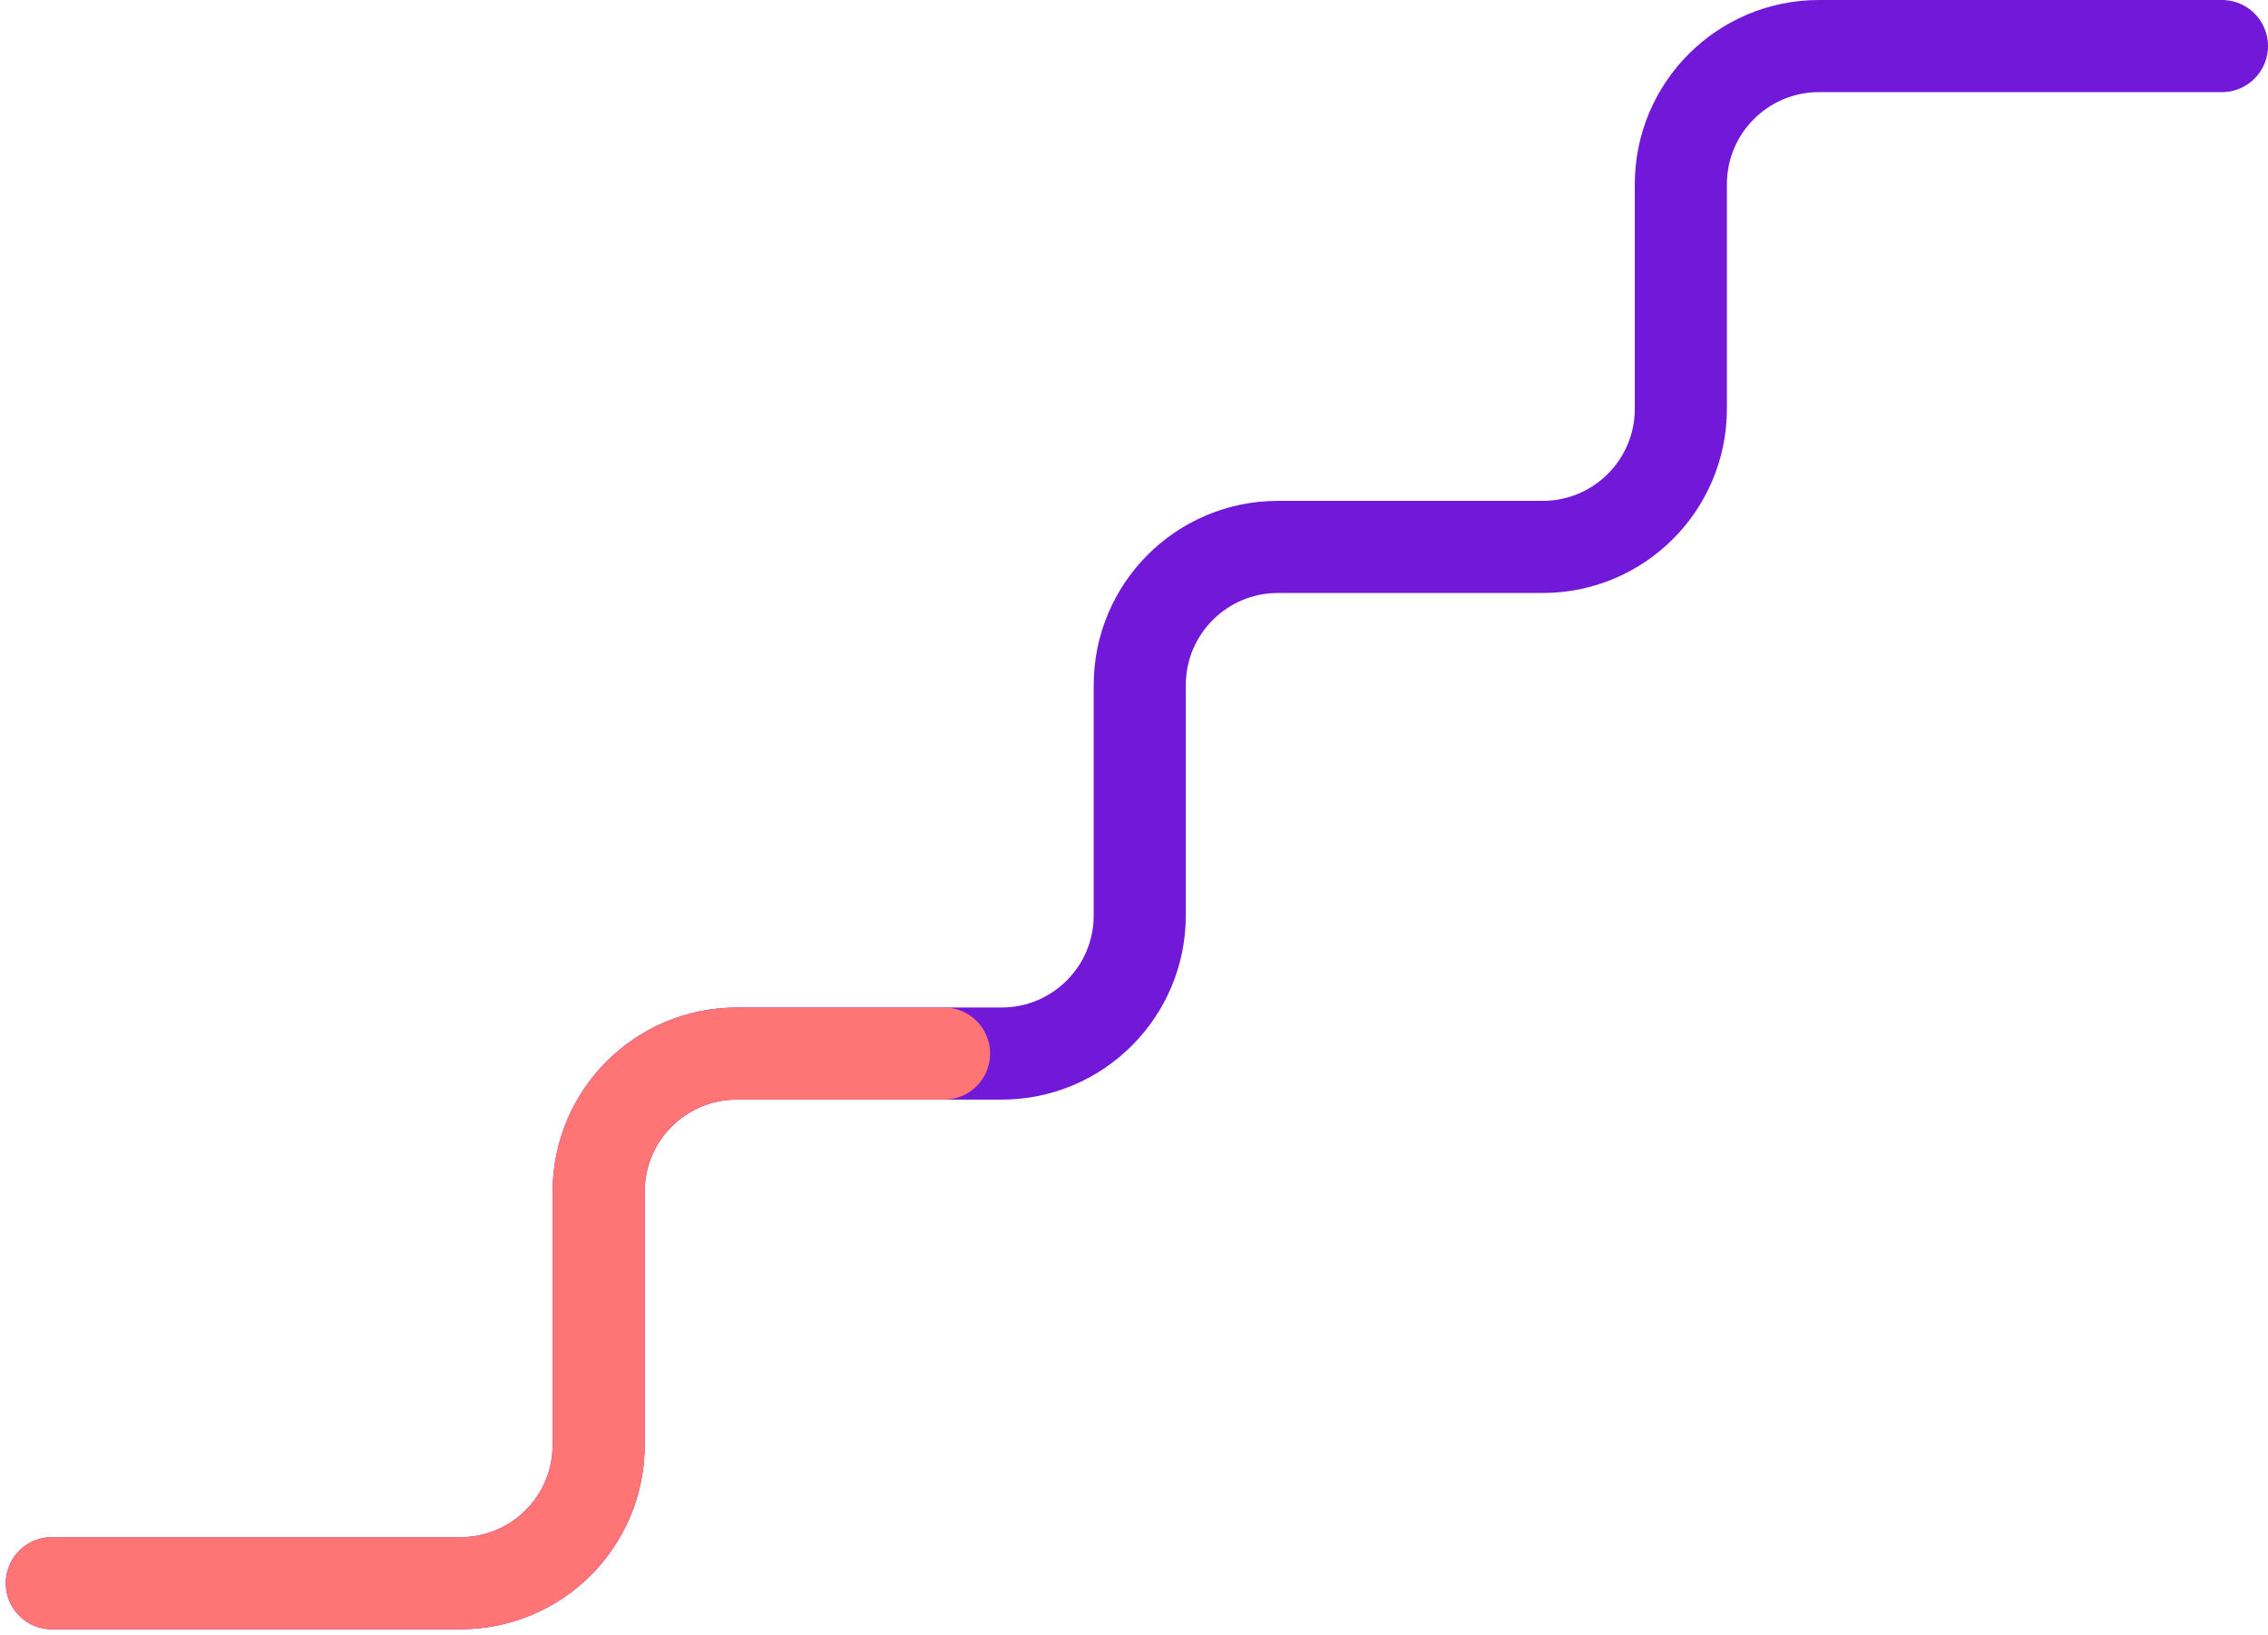 <svg viewBox="0 0 197 142" fill="none" xmlns="http://www.w3.org/2000/svg">
<path d="M193 4L158 4C151.373 4 146 9.373 146 16V35.5C146 42.127 140.627 47.5 134 47.5H111C104.373 47.5 99 52.873 99 59.5V79.5C99 86.127 93.627 91.5 87 91.5H64C57.373 91.5 52 96.873 52 103.5V125.5C52 132.127 46.627 137.5 40 137.5H4.5" stroke="#7218D8" stroke-width="8" stroke-linecap="round"/>
<path d="M82 91.5H64C57.373 91.5 52 96.873 52 103.5V125.5C52 132.127 46.627 137.5 40 137.5H4.5" stroke="#FF7575" stroke-width="8" stroke-linecap="round"/>
</svg>